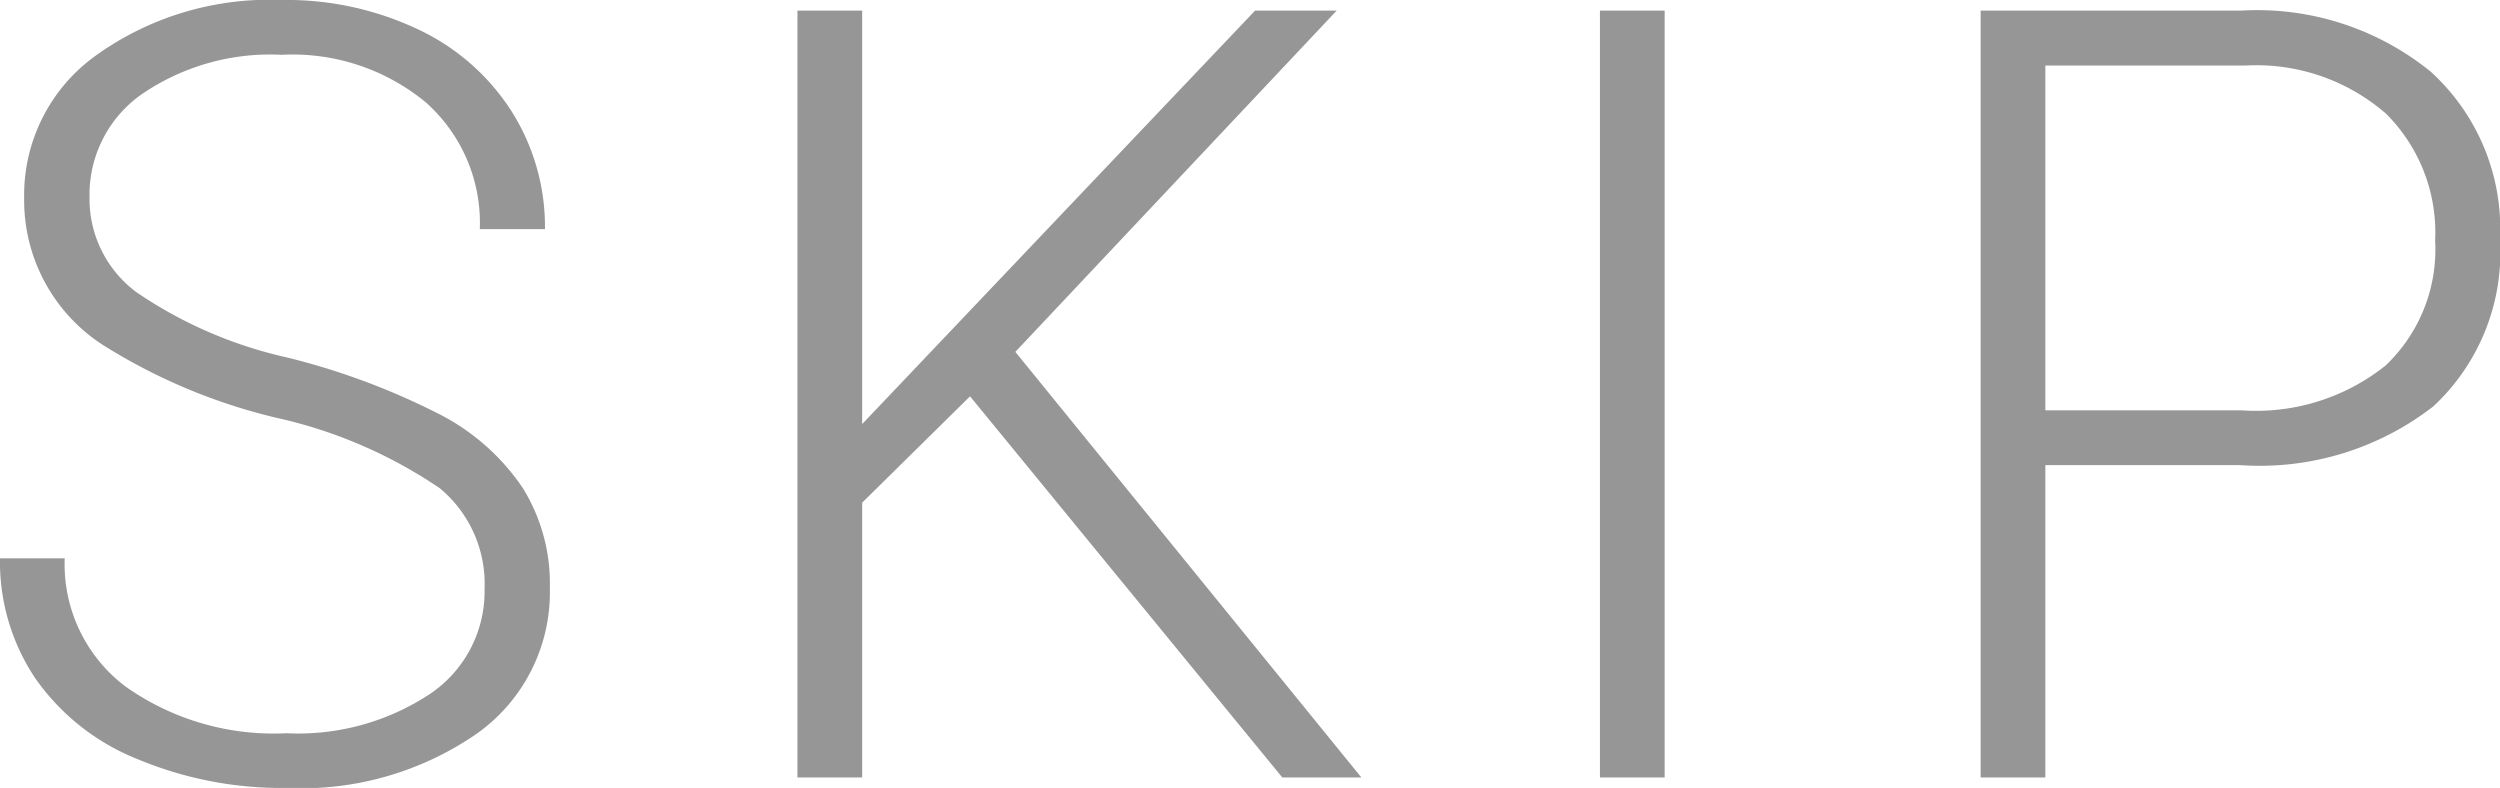 <svg xmlns="http://www.w3.org/2000/svg" width="34.764" height="10.957" viewBox="0 0 34.764 10.957">
  <path id="パス_4663" data-name="パス 4663" d="M7.383-2.622a1.726,1.726,0,0,0-.623-1.4,6.574,6.574,0,0,0-2.278-.981A7.983,7.983,0,0,1,2.065-6.021,2.394,2.394,0,0,1,.981-8.057a2.386,2.386,0,0,1,1.007-1.989,4.136,4.136,0,0,1,2.574-.765,4.27,4.27,0,0,1,1.9.41,3.11,3.11,0,0,1,1.3,1.143,3,3,0,0,1,.461,1.633H7.317A2.241,2.241,0,0,0,6.57-9.384a2.908,2.908,0,0,0-2.007-.665A3.161,3.161,0,0,0,2.615-9.5,1.705,1.705,0,0,0,1.89-8.076a1.614,1.614,0,0,0,.652,1.328,6.042,6.042,0,0,0,2.087.906A9.811,9.811,0,0,1,6.8-5.028,3.1,3.1,0,0,1,7.917-4.021a2.52,2.52,0,0,1,.374,1.384A2.41,2.41,0,0,1,7.284-.615,4.289,4.289,0,0,1,4.629.146a5.2,5.2,0,0,1-2.069-.4A3.16,3.16,0,0,1,1.132-1.384,2.912,2.912,0,0,1,.645-3.047h.9a2.129,2.129,0,0,0,.842,1.78,3.565,3.565,0,0,0,2.241.652,3.322,3.322,0,0,0,2-.549A1.717,1.717,0,0,0,7.383-2.622ZM14.134-5.3l-1.5,1.479V0h-.9V-10.664h.9v5.75l5.464-5.75h1.135L14.764-5.918,19.576,0h-1.1ZM23.793,0h-.9V-10.664h.9Zm5.294-4.343V0h-.9V-10.664h3.633a3.829,3.829,0,0,1,2.626.85,2.954,2.954,0,0,1,.963,2.336,2.927,2.927,0,0,1-.927,2.318,3.939,3.939,0,0,1-2.684.817Zm0-.762h2.732a2.883,2.883,0,0,0,2-.624,2.226,2.226,0,0,0,.688-1.739,2.33,2.33,0,0,0-.685-1.764A2.747,2.747,0,0,0,31.878-9.9H29.087Z" transform="translate(-0.645 10.811)" fill="#969696"/>
</svg>
